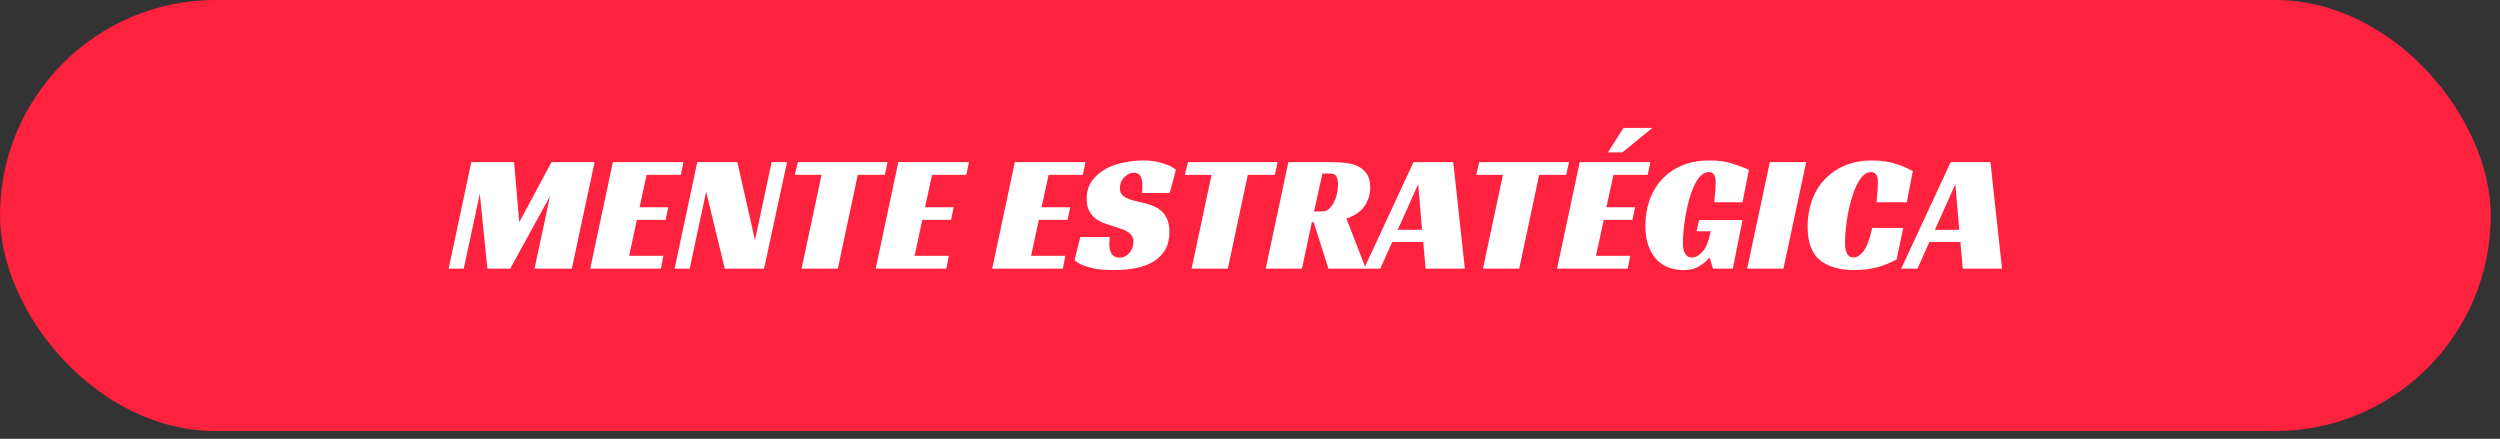 <svg xmlns="http://www.w3.org/2000/svg" width="188" height="33" viewBox="0 0 188 33" fill="none"><rect x="0" y="0" width="188" height="33" fill="#333333" stroke="none"/><rect width="187.302" height="32.413" rx="16.206" fill="#FF223F"></rect><path d="M42.999 20.206H40.197L41.358 14.755L38.367 20.206H36.651L36.083 14.566L34.872 20.206H33.736L35.44 12.193H38.658L39.049 16.711L41.472 12.193H44.715L42.999 20.206ZM46.087 12.193H51.4L51.198 13.152H48.624L48.094 15.588H50.252L50.05 16.534H47.892L47.311 19.235H49.886L49.696 20.206H44.384L46.087 12.193ZM57.456 20.206H54.503L53.102 14.414L51.866 20.206H50.73L52.434 12.193H55.45L56.775 18.061L58.024 12.193H59.185L57.456 20.206ZM66.536 13.152H64.505L63.003 20.206H60.277L61.779 13.152H59.772L59.999 12.193H66.751L66.536 13.152ZM67.554 12.193H72.867L72.665 13.152H70.091L69.561 15.588H71.719L71.517 16.534H69.359L68.778 19.235H71.353L71.163 20.206H65.851L67.554 12.193ZM76.316 12.193H81.629L81.427 13.152H78.853L78.323 15.588H80.481L80.279 16.534H78.121L77.54 19.235H80.115L79.925 20.206H74.613L76.316 12.193ZM85.87 14.515C85.895 14.389 85.907 14.217 85.907 13.998C85.907 13.872 85.899 13.75 85.882 13.632C85.865 13.506 85.836 13.396 85.794 13.304C85.752 13.203 85.689 13.127 85.605 13.077C85.52 13.018 85.411 12.988 85.276 12.988C85.125 12.988 84.986 13.022 84.86 13.089C84.734 13.157 84.62 13.245 84.519 13.354C84.427 13.455 84.351 13.577 84.292 13.72C84.242 13.855 84.216 13.998 84.216 14.149C84.216 14.368 84.271 14.536 84.38 14.654C84.498 14.772 84.65 14.869 84.835 14.944C85.02 15.02 85.23 15.083 85.466 15.134C85.701 15.184 85.945 15.243 86.198 15.31C86.408 15.369 86.618 15.445 86.829 15.537C87.039 15.63 87.224 15.756 87.384 15.916C87.552 16.067 87.687 16.269 87.788 16.522C87.889 16.766 87.939 17.073 87.939 17.443C87.939 17.973 87.834 18.419 87.624 18.781C87.413 19.142 87.123 19.437 86.753 19.664C86.383 19.891 85.941 20.055 85.428 20.156C84.923 20.257 84.372 20.308 83.775 20.308C83.169 20.308 82.673 20.27 82.286 20.194C81.907 20.11 81.609 20.021 81.39 19.929C81.129 19.82 80.936 19.693 80.809 19.55L81.238 17.822H83.459C83.451 17.897 83.442 18.002 83.434 18.137C83.426 18.263 83.421 18.364 83.421 18.44C83.421 18.541 83.434 18.646 83.459 18.755C83.485 18.865 83.522 18.966 83.573 19.058C83.632 19.151 83.712 19.227 83.813 19.285C83.914 19.344 84.04 19.374 84.191 19.374C84.359 19.374 84.507 19.336 84.633 19.26C84.767 19.184 84.877 19.092 84.961 18.983C85.054 18.865 85.121 18.738 85.163 18.604C85.213 18.461 85.239 18.322 85.239 18.188C85.239 18.002 85.192 17.847 85.1 17.721C85.016 17.594 84.898 17.489 84.746 17.405C84.595 17.313 84.418 17.237 84.216 17.178C84.023 17.111 83.821 17.043 83.611 16.976C83.409 16.917 83.194 16.846 82.967 16.762C82.749 16.677 82.547 16.56 82.362 16.408C82.176 16.257 82.021 16.067 81.895 15.84C81.777 15.605 81.718 15.306 81.718 14.944C81.718 14.406 81.853 13.956 82.122 13.594C82.399 13.224 82.744 12.925 83.156 12.698C83.577 12.471 84.036 12.311 84.532 12.219C85.028 12.118 85.499 12.067 85.945 12.067C86.534 12.067 87.039 12.139 87.46 12.282C87.889 12.416 88.213 12.576 88.431 12.761L87.964 14.515H85.87ZM95.866 13.152H93.834L92.332 20.206H89.607L91.108 13.152H89.102L89.329 12.193H96.08L95.866 13.152ZM103.042 14.099C103.042 14.595 102.903 15.054 102.626 15.474C102.348 15.895 101.89 16.215 101.25 16.433L102.714 20.206H99.9L98.79 16.711H98.651L97.906 20.206H95.18L96.884 12.193H100.203C100.59 12.193 100.956 12.219 101.301 12.269C101.646 12.311 101.944 12.404 102.197 12.547C102.457 12.681 102.664 12.875 102.815 13.127C102.966 13.371 103.042 13.695 103.042 14.099ZM99.408 15.903C99.627 15.903 99.812 15.832 99.963 15.689C100.123 15.537 100.249 15.357 100.342 15.146C100.443 14.936 100.514 14.713 100.556 14.477C100.598 14.233 100.619 14.023 100.619 13.847C100.619 13.628 100.581 13.443 100.506 13.291C100.43 13.131 100.266 13.052 100.014 13.052H99.446L98.815 15.903H99.408ZM110.157 20.206H107.204L107.027 18.2H104.693L103.797 20.206H102.573L106.296 12.193H109.286L110.157 20.206ZM105.109 17.279H106.939L106.649 13.847L105.109 17.279ZM117.777 13.152H115.745L114.243 20.206H111.518L113.019 13.152H111.013L111.24 12.193H117.991L117.777 13.152ZM118.795 12.193H124.108L123.906 13.152H121.331L120.801 15.588H122.959L122.757 16.534H120.599L120.019 19.235H122.593L122.404 20.206H117.091L118.795 12.193ZM120.915 11.461L122.089 9.619H124.259L122 11.461H120.915ZM127.77 16.547H131.038L130.306 20.206H128.817L128.577 19.399H128.527C128.308 19.651 128.047 19.866 127.745 20.043C127.45 20.219 127.063 20.308 126.584 20.308C126.213 20.308 125.856 20.249 125.511 20.131C125.174 20.005 124.872 19.811 124.602 19.55C124.342 19.281 124.131 18.932 123.971 18.503C123.812 18.074 123.732 17.556 123.732 16.951C123.732 16.295 123.833 15.672 124.035 15.083C124.236 14.494 124.539 13.977 124.943 13.531C125.347 13.077 125.852 12.719 126.457 12.458C127.063 12.198 127.77 12.067 128.577 12.067C129.2 12.067 129.743 12.139 130.205 12.282C130.668 12.425 131.105 12.585 131.518 12.761L131.038 15.209H128.906C128.914 15.117 128.927 15.008 128.943 14.881C128.96 14.755 128.973 14.625 128.981 14.49C128.99 14.347 128.998 14.208 129.006 14.074C129.015 13.939 129.019 13.821 129.019 13.72C129.019 13.653 129.015 13.577 129.006 13.493C128.998 13.401 128.977 13.312 128.943 13.228C128.91 13.144 128.859 13.077 128.792 13.026C128.725 12.967 128.628 12.938 128.502 12.938C128.283 12.938 128.081 13.03 127.896 13.216C127.719 13.392 127.559 13.632 127.416 13.935C127.273 14.229 127.147 14.566 127.038 14.944C126.937 15.323 126.849 15.71 126.773 16.105C126.706 16.492 126.651 16.875 126.609 17.254C126.575 17.624 126.558 17.948 126.558 18.225C126.558 18.309 126.563 18.415 126.571 18.541C126.579 18.667 126.605 18.793 126.647 18.919C126.697 19.037 126.764 19.142 126.849 19.235C126.941 19.319 127.072 19.361 127.24 19.361C127.517 19.361 127.787 19.21 128.047 18.907C128.308 18.604 128.506 18.099 128.641 17.392H127.581L127.77 16.547ZM134.112 20.206H131.386L133.09 12.193H135.828L134.112 20.206ZM142.62 19.525C142.409 19.626 142.191 19.727 141.963 19.828C141.745 19.921 141.509 20.005 141.257 20.08C141.004 20.148 140.727 20.202 140.424 20.244C140.129 20.287 139.806 20.308 139.452 20.308C138.325 20.308 137.454 20.055 136.84 19.55C136.234 19.046 135.932 18.204 135.932 17.026C135.932 16.345 136.037 15.706 136.247 15.108C136.457 14.503 136.769 13.977 137.181 13.531C137.593 13.077 138.102 12.719 138.708 12.458C139.313 12.198 140.007 12.067 140.79 12.067C141.16 12.067 141.497 12.092 141.799 12.143C142.111 12.193 142.388 12.261 142.632 12.345C142.885 12.421 143.108 12.505 143.301 12.597C143.503 12.69 143.684 12.778 143.844 12.862L143.389 15.209H141.118C141.126 15.125 141.135 15.016 141.143 14.881C141.16 14.747 141.173 14.612 141.181 14.477C141.189 14.334 141.198 14.196 141.206 14.061C141.215 13.926 141.219 13.813 141.219 13.72C141.219 13.653 141.215 13.577 141.206 13.493C141.198 13.401 141.177 13.312 141.143 13.228C141.11 13.144 141.055 13.077 140.979 13.026C140.912 12.967 140.819 12.938 140.702 12.938C140.483 12.938 140.281 13.03 140.096 13.216C139.919 13.392 139.759 13.632 139.616 13.935C139.473 14.229 139.347 14.566 139.238 14.944C139.128 15.323 139.036 15.71 138.96 16.105C138.893 16.492 138.838 16.875 138.796 17.254C138.762 17.632 138.746 17.965 138.746 18.251C138.746 18.335 138.75 18.44 138.758 18.566C138.767 18.692 138.792 18.814 138.834 18.932C138.876 19.05 138.939 19.151 139.023 19.235C139.116 19.319 139.238 19.361 139.389 19.361C139.65 19.361 139.902 19.201 140.146 18.881C140.39 18.553 140.605 17.973 140.79 17.14H143.124L142.62 19.525ZM150.553 20.206H147.6L147.423 18.2H145.089L144.193 20.206H142.969L146.691 12.193H149.682L150.553 20.206ZM145.505 17.279H147.335L147.045 13.847L145.505 17.279Z" fill="white"></path></svg>